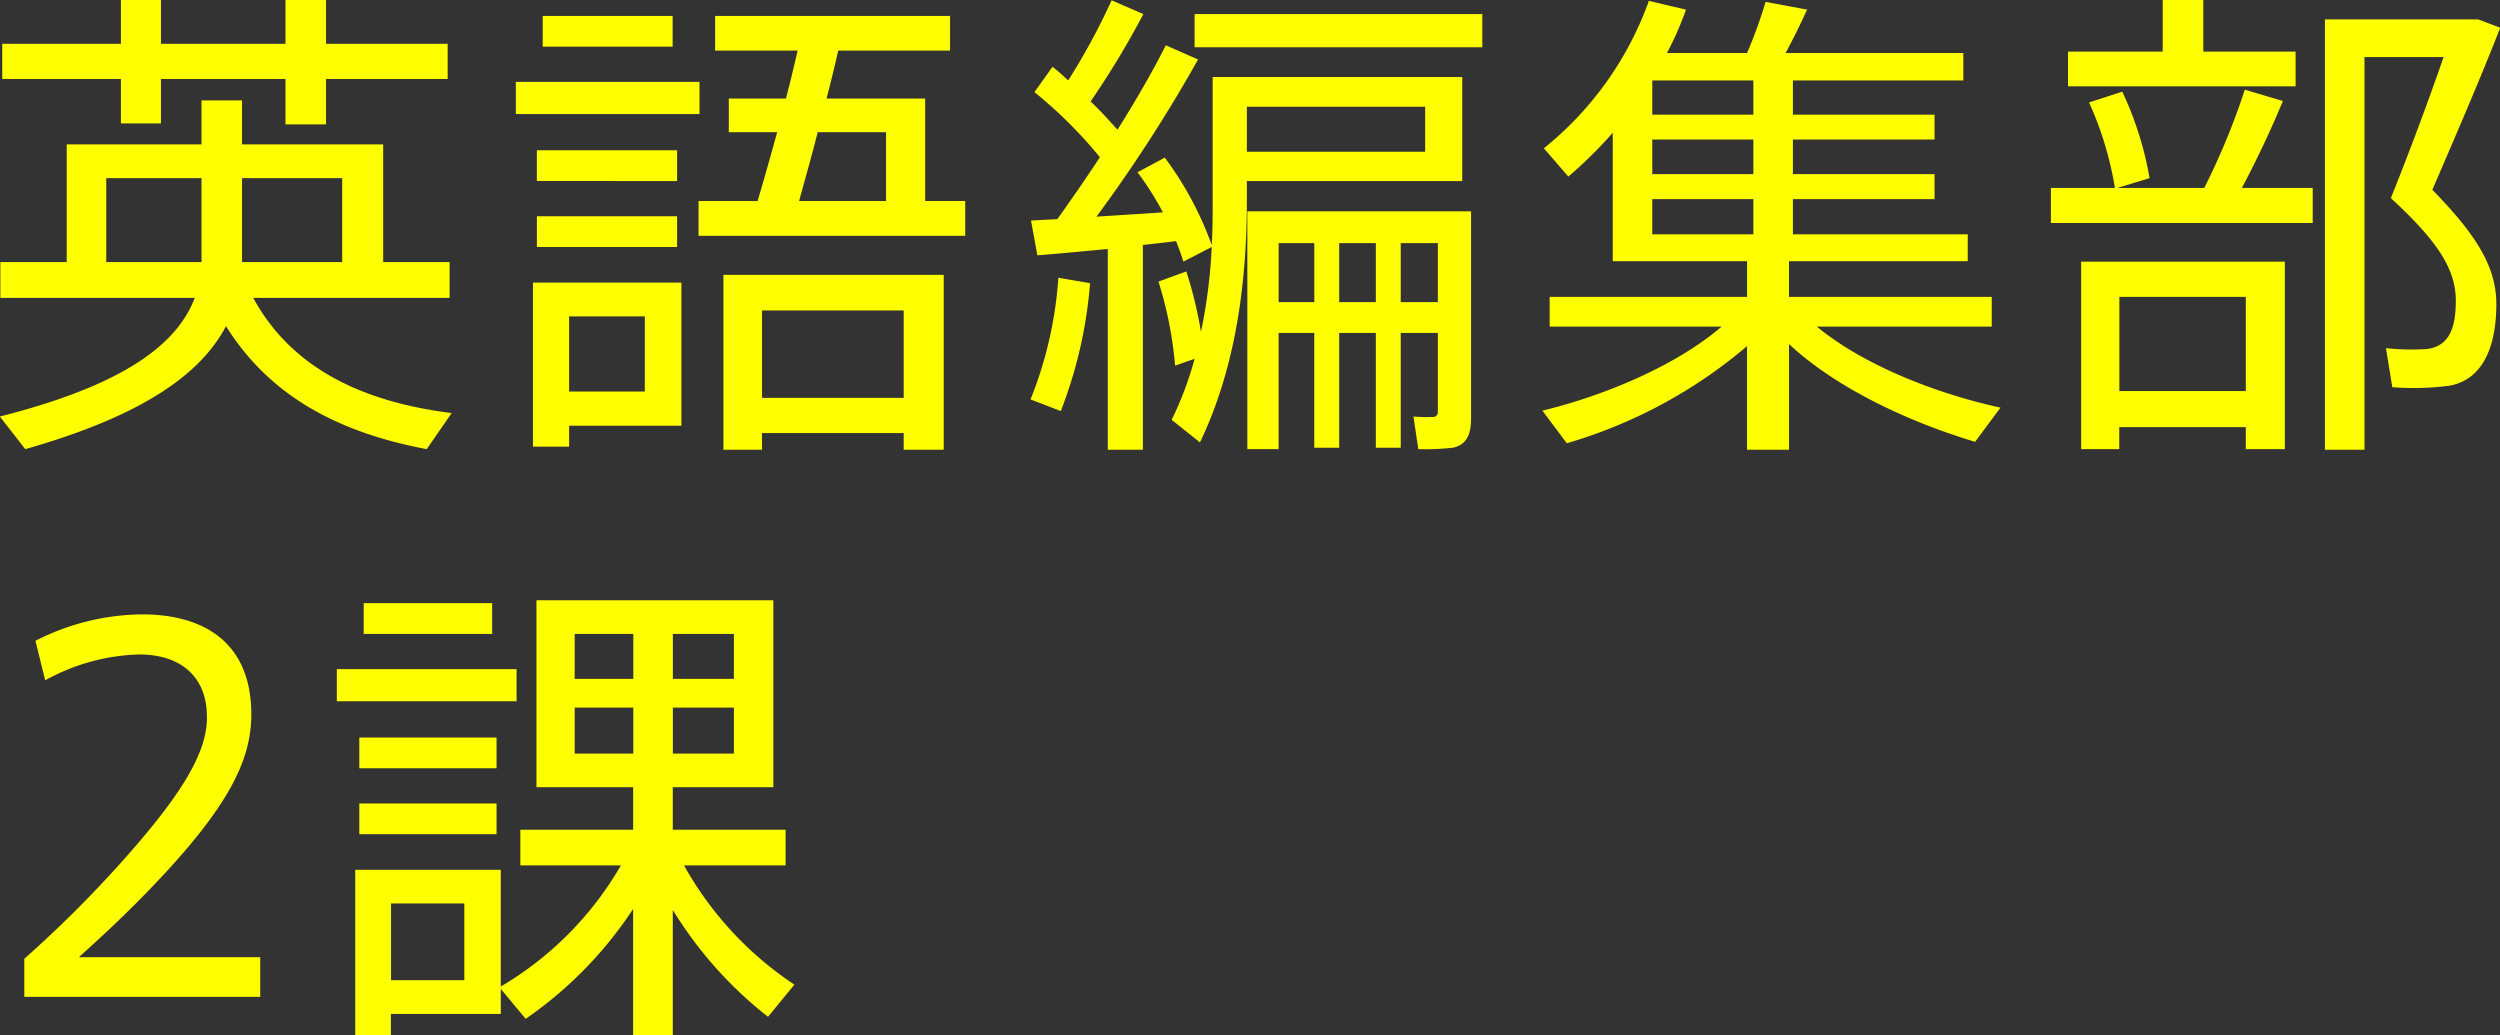 <svg xmlns="http://www.w3.org/2000/svg" width="174" height="72.06" viewBox="0 0 174 72.06">
  <rect x="0" y="0" width="174" height="72.06" fill="#333333" stroke="none"/>
  <defs>
    <style>
      .cls-1 {
        fill: #ff0;
        fill-rule: evenodd;
      }
    </style>
  </defs>
  <path id="_2021_people04_title01.svg_2021_people04_png_title01.png" data-name="2021/people04/title01.svg, 2021/people04/png/title01.png" class="cls-1" d="M321.031,4756.61v2.45h8.26v3.09h2.787v-3.09h8.668v3.16h2.822v-3.16h8.464v-2.45h-8.464v-3.06h-2.822v3.06h-8.668v-3.06h-2.787v3.06h-8.26Zm16.69,15.19v-5.84h6.969v5.84h-6.969Zm-9.45,0v-5.84H334.9v5.84h-6.629Zm10.232,2.49h13.665v-2.49h-4.623v-8.19h-9.824v-3.06H334.9v3.06h-9.382v8.19H320.9v2.49h13.529c-1.258,3.33-5.1,6.11-13.563,8.26l1.767,2.27c7.989-2.27,12.17-5.13,13.971-8.56,3.06,4.89,7.853,7.41,13.971,8.56l1.734-2.51C346.083,4781.53,341.154,4779.18,338.5,4774.29Zm20.145-19.62v2.14h9.042v-2.14h-9.042Zm-1.87,4.59v2.24H369.56v-2.24H356.778Zm1.462,4.76v2.14H368v-2.14H358.24Zm18.254,3.53c0.374-1.39.85-3.02,1.292-4.79h4.759v4.79h-6.051Zm-7,0v2.42h18.56v-2.42h-2.788v-7.13H378.4c0.306-1.16.578-2.28,0.816-3.34H387v-2.41H370.647v2.41h5.745c-0.238,1.02-.51,2.18-0.816,3.34H371.6v2.34h3.365c-0.475,1.74-.951,3.4-1.359,4.79h-4.113Zm-11.252,1.06v2.14H368v-2.14H358.24Zm2.243,12.2v-5.23h5.269v5.23h-5.269Zm-1.223-7.58h-1.292v11.42h2.515v-1.46H368.3v-9.96H359.26Zm24.509,10.47v1.16h2.787v-12.17H371.225v12.17h2.686v-1.16h9.858Zm-9.858-2.45v-6.08h9.858v6.08h-9.858Zm50.13-24.4v-2.31H404.019v2.31h20.022Zm-3.094,13.63v4.11h-2.583v-4.11h2.583Zm-6.866,0h2.549v4.11h-2.549v-4.11Zm-1.734,4.11h-2.481v-4.11h2.481v4.11Zm1.734,10.13v-7.99h2.549v7.99h1.734v-7.99h2.583v5.44a0.35,0.35,0,0,1-.408.41,10.108,10.108,0,0,1-1.291-.03l0.34,2.27a16.9,16.9,0,0,0,2.413-.1c0.918-.2,1.258-0.88,1.258-2.04v-14.41H407.69v16.55h2.176v-8.09h2.481v7.99h1.734Zm-6.425-23.73h12.408v3.13H407.656v-3.13Zm-7.24,23.87v-14.25c0.816-.1,1.6-0.17,2.311-0.27,0.2,0.51.374,0.99,0.51,1.43l1.972-1.02a37.327,37.327,0,0,1-.748,5.91,29.143,29.143,0,0,0-1.02-4.21l-1.938.71a26.938,26.938,0,0,1,1.156,5.85l1.36-.48a23.484,23.484,0,0,1-1.6,4.25l1.972,1.57c2.481-5.17,3.263-11.08,3.263-16.83v-1.36h14.991v-7.24h-17.37v8.63c0,1.02,0,2.04-.068,3.06a23.31,23.31,0,0,0-3.264-6.08l-1.9,1.02a20.956,20.956,0,0,1,1.767,2.79c-1.461.1-3.093,0.2-4.623,0.3a104.2,104.2,0,0,0,7.071-10.94l-2.244-.99c-0.815,1.63-2,3.71-3.365,5.88-0.544-.61-1.156-1.29-1.87-1.97a60.331,60.331,0,0,0,3.672-6.08l-2.21-.96a45.235,45.235,0,0,1-3.025,5.58,13.258,13.258,0,0,0-1.088-.95l-1.258,1.76a31.431,31.431,0,0,1,4.555,4.53c-0.951,1.46-1.971,2.92-2.957,4.31-0.68.04-1.326,0.07-1.836,0.1l0.442,2.42c1.326-.1,3.06-0.27,4.9-0.44v13.97h2.448Zm-3.672-11.59-2.209-.38a27.657,27.657,0,0,1-1.938,8.47l2.108,0.81A31.381,31.381,0,0,0,396.744,4773.27Zm39.127-11.73v-2.38h7.036v2.38h-7.036Zm0,4.14v-2.41h7.036v2.41h-7.036Zm0,4.19v-2.45h7.036v2.45h-7.036Zm11.456,6.42H459.5v-2.07H445.389v-2.48H457.83v-1.87H445.661v-2.45h9.858v-1.74h-9.858v-2.41h9.858v-1.73h-9.858v-2.38h11.863v-1.91H445.151c0.578-1.05,1.088-2.14,1.5-3.02l-2.89-.54a33.018,33.018,0,0,1-1.291,3.56h-5.575a21.917,21.917,0,0,0,1.325-3.02l-2.583-.61a23.2,23.2,0,0,1-7.308,10.26l1.7,1.97a29.728,29.728,0,0,0,3.094-3.05v8.94h9.348v2.48H428.732v2.07H440.7c-3.127,2.69-8.09,4.79-12.475,5.85l1.7,2.27a34.035,34.035,0,0,0,12.544-6.76v7.21h2.923v-7.35c3.331,3.1,8.4,5.44,12.951,6.8l1.768-2.38C455.587,4780.95,450.522,4778.94,447.327,4776.29Zm44.436-21.38h-9.076v29.95h2.753v-27.33h5.507c-1.02,2.95-2.278,6.35-3.671,9.82,3.331,3.06,4.521,5,4.521,7.14,0,1.87-.442,3.16-2.006,3.36a16.332,16.332,0,0,1-2.855-.06l0.442,2.72a19.433,19.433,0,0,0,4.011-.11c2.447-.47,3.229-2.99,3.229-5.67,0-2.52-1.292-4.73-4.453-7.96,1.666-3.87,3.331-7.71,4.725-11.28l-1.53-.58h-1.6Zm-26.957,2.24v2.42h15.841v-2.42h-6.425v-3.6H471.4v3.6h-6.6Zm-1.189,9.49v2.44h18.22v-2.44h-4.929c1.122-2.11,2.141-4.32,2.855-6.05l-2.651-.79a48.979,48.979,0,0,1-2.822,6.84h-6.05l2.243-.68a23.381,23.381,0,0,0-1.9-6.02l-2.312.75a23.523,23.523,0,0,1,1.8,5.95h-4.453Zm13.563,16.65v1.53H479.9v-13.05H465.724v13.05h2.652v-1.53h8.8Zm-8.8-2.51v-6.56h8.8v6.56h-8.8Zm-133.1,22.68c0,2.48-1.7,5.34-5.949,10.1a83.133,83.133,0,0,1-6.765,6.73v2.65h16.419v-2.76H326.367c1.564-1.42,3.57-3.23,6.051-5.91,4.351-4.73,5.949-7.82,5.949-10.98,0-5.1-3.4-6.97-7.614-6.97a16.6,16.6,0,0,0-7.411,1.84l0.68,2.75a14.258,14.258,0,0,1,6.527-1.8c3.025,0,4.725,1.66,4.725,4.32v0.03Zm10.906-7.92v2.14h8.94v-2.14h-8.94Zm21.517,5.27v-3.13h4.249v3.13H367.7Zm-6.832-3.13h4.079v3.13h-4.079v-3.13Zm6.832,8.33v-3.2h4.249v3.2H367.7Zm-6.832-3.2h4.079v3.2h-4.079v-3.2Zm-12.782,18.97v-5.34h5.1v5.34h-5.1Zm-1.155-7.68H345.6v11.52h2.481v-1.49h7.649v-1.74l1.733,2.08a27.819,27.819,0,0,0,7.479-7.65v8.8H367.7v-8.73a28.049,28.049,0,0,0,6.629,7.44l1.835-2.24a23.926,23.926,0,0,1-7.682-8.3h7.071v-2.48H367.7v-2.96h7v-13.01H358.213v13.01h6.731v2.96h-7.853v2.48h7a23.3,23.3,0,0,1-8.362,8.43v-8.12h-8.8Zm-2.618-13.97v2.24h12.51v-2.24H344.31Zm1.564,4.76v2.14h9.552v-2.14h-9.552Zm0,4.59v2.14h9.552v-2.14h-9.552Z" transform="translate(-320.875 -4753.56)"/>
</svg>
